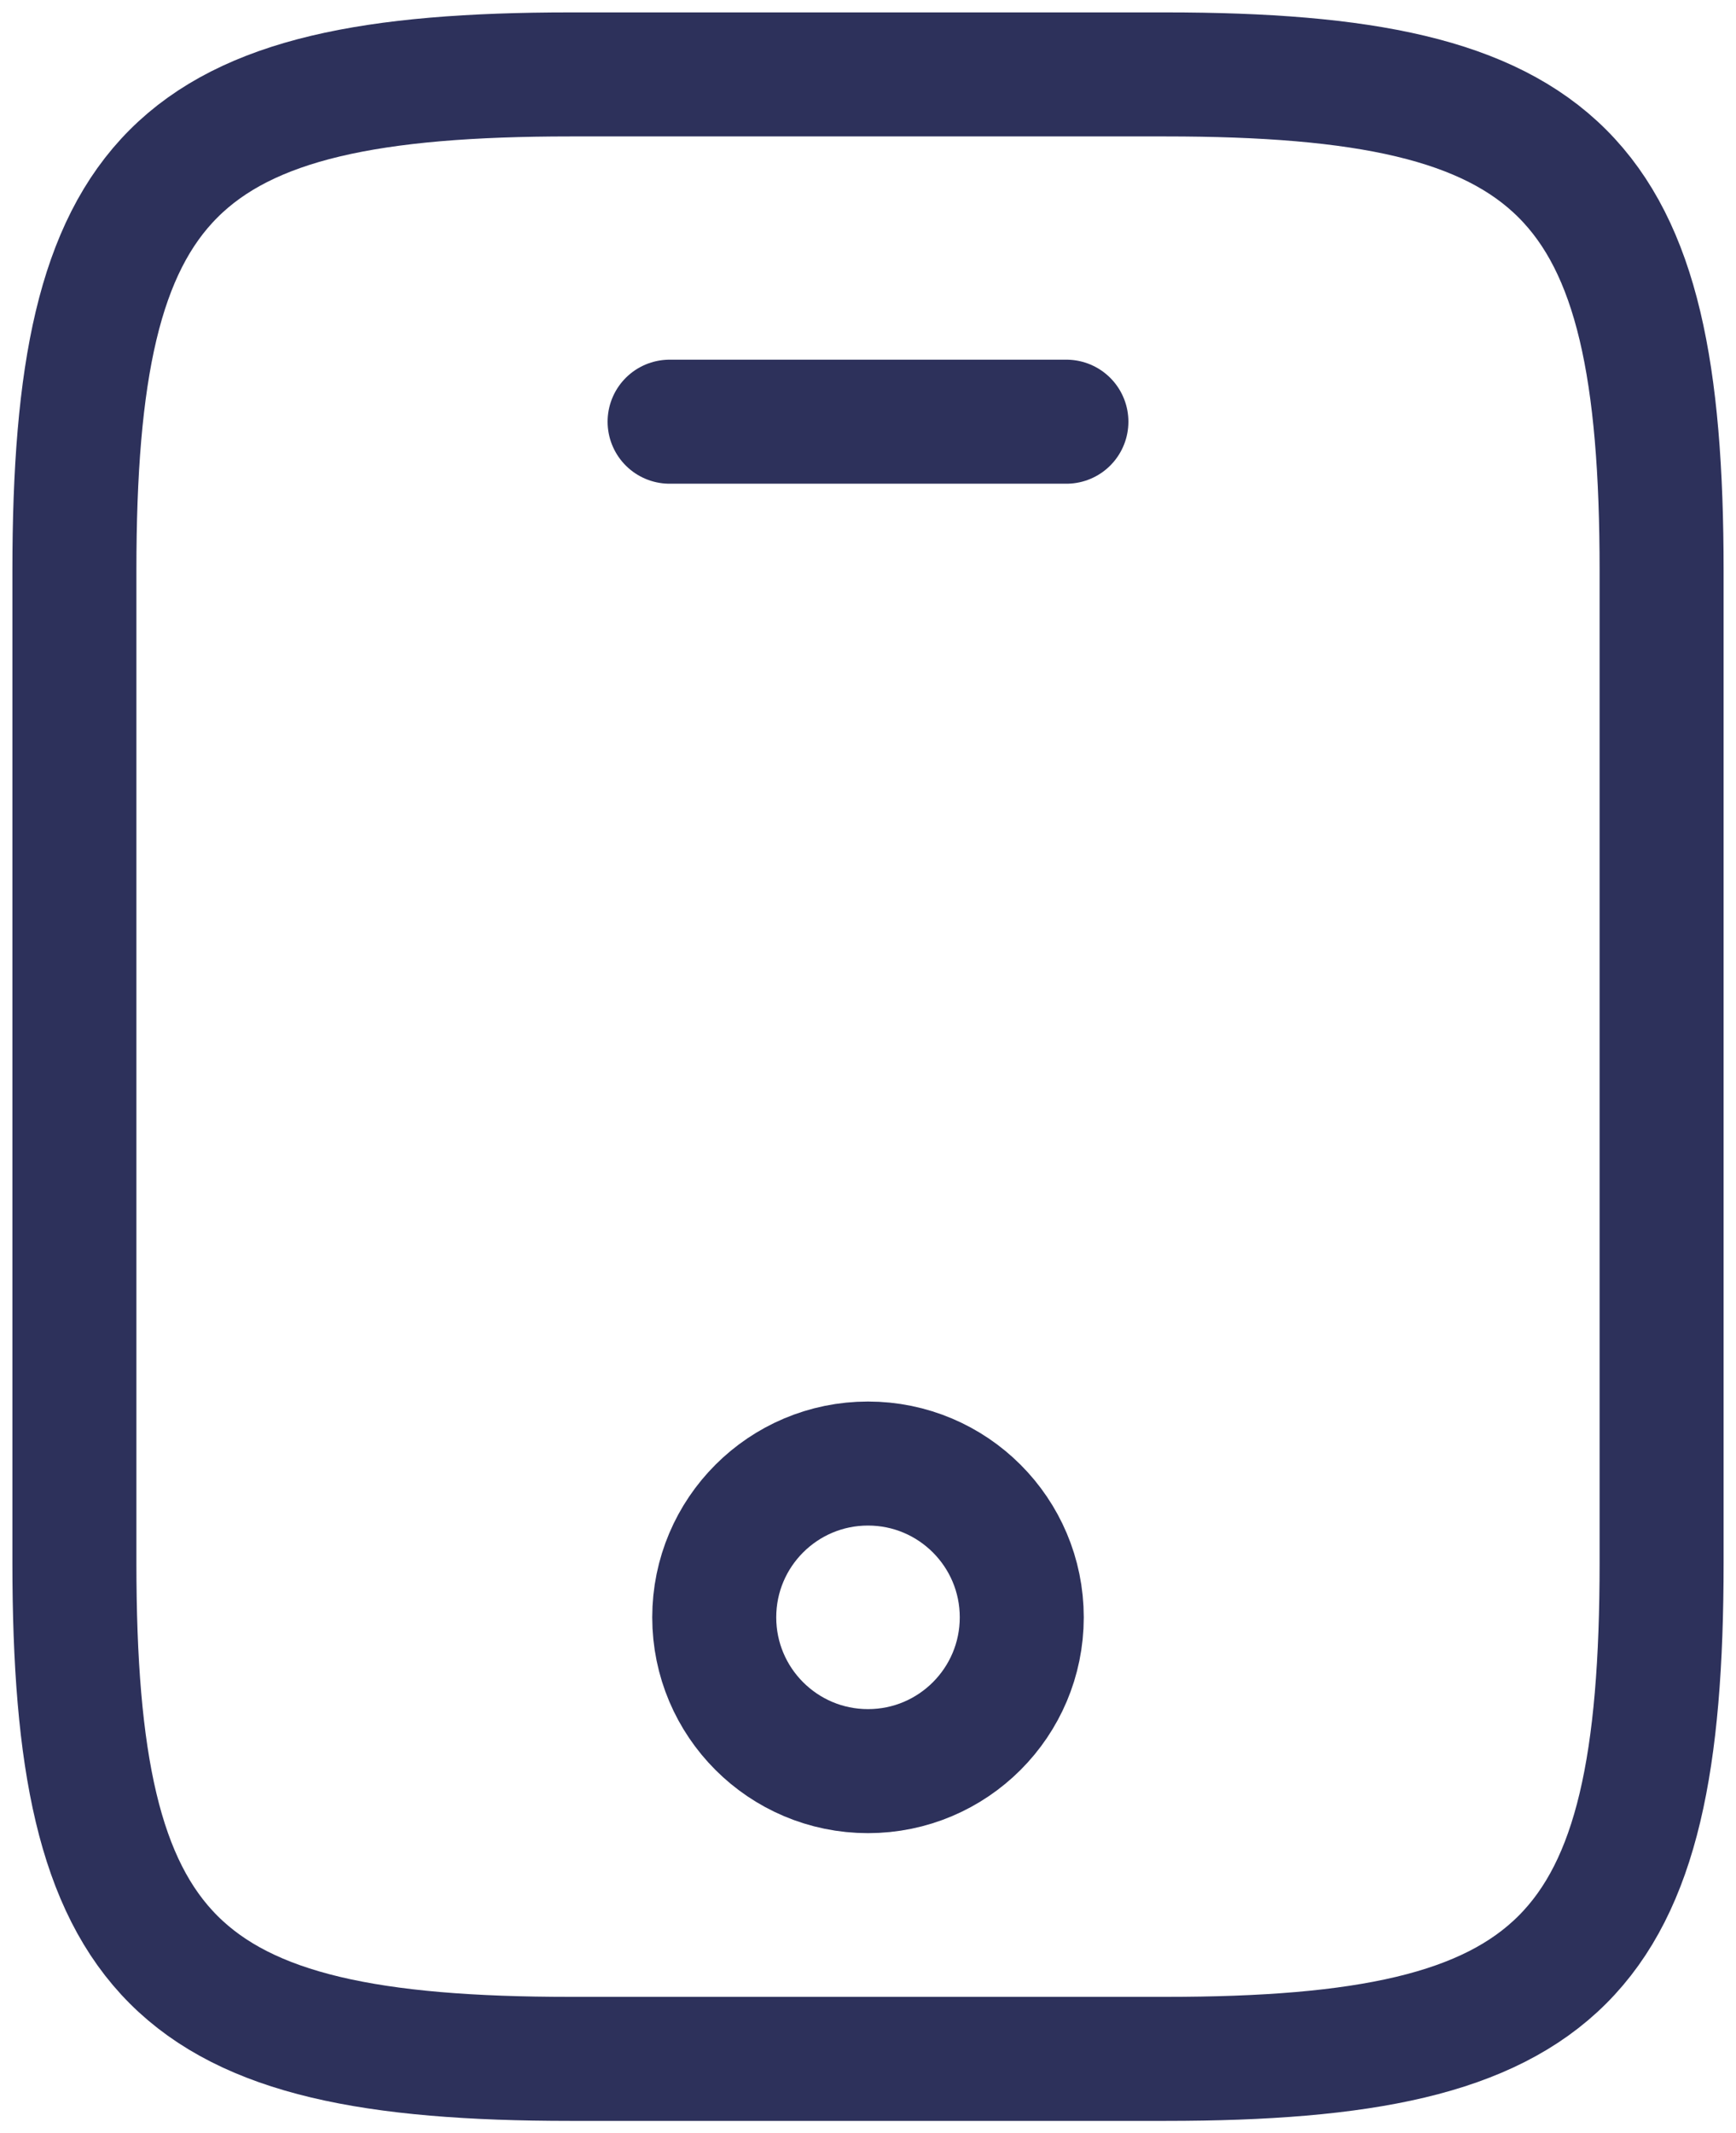 <svg width="70" height="86" viewBox="0 0 70 86" fill="none" xmlns="http://www.w3.org/2000/svg">
<path d="M67 23V63C67 79 63 83 47 83H23C7 83 3 79 3 63V23C3 7 7 3 23 3H47C63 3 67 7 67 23Z" stroke="#2D315B" stroke-width="5" stroke-linecap="round" stroke-linejoin="round"/>
<path d="M43 17H27" stroke="#2D315B" stroke-width="5" stroke-linecap="round" stroke-linejoin="round"/>
<path d="M35 71.4C38.424 71.4 41.2 68.624 41.2 65.2C41.2 61.776 38.424 59 35 59C31.576 59 28.8 61.776 28.8 65.2C28.8 68.624 31.576 71.4 35 71.4Z" stroke="#2D315B" stroke-width="5" stroke-linecap="round" stroke-linejoin="round"/>
</svg>

